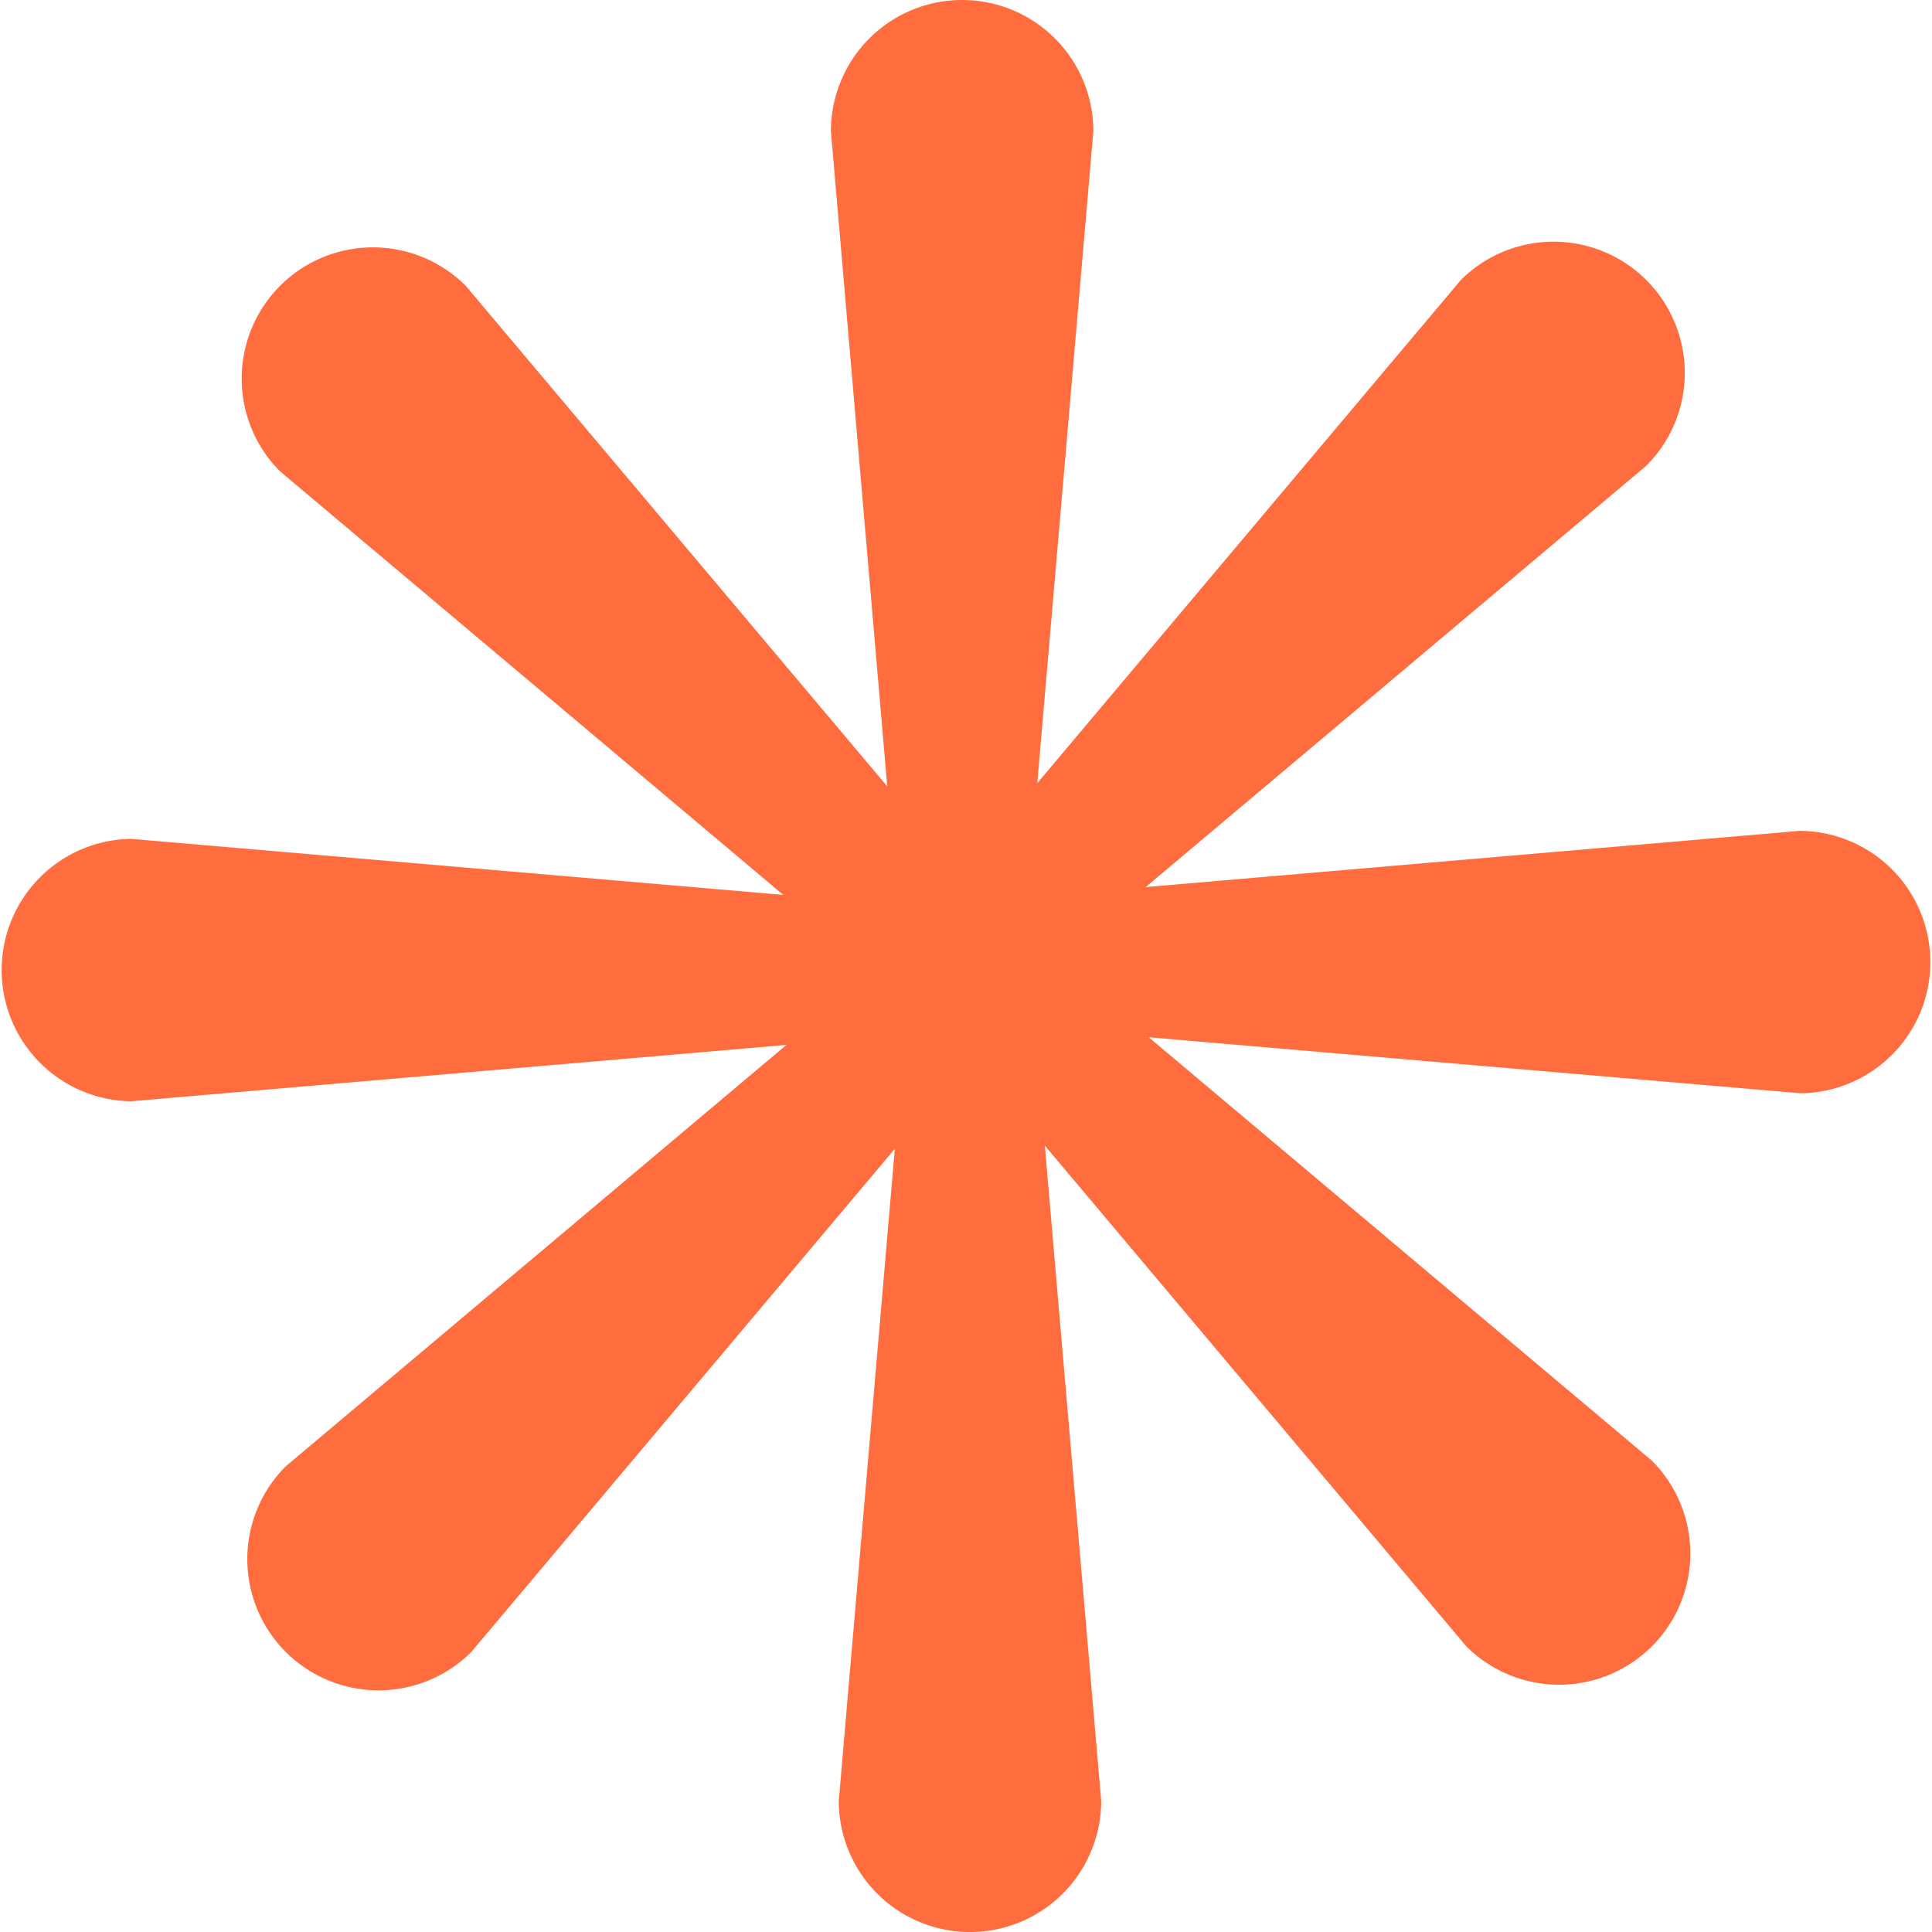 <svg xmlns="http://www.w3.org/2000/svg" width="93" height="93" fill="none"><path fill="#FF6C3D" d="m86.69 39.99-31.54 2.712 24.1-20.285a6.32 6.32 0 0 0 0-8.934 6.32 6.32 0 0 0-8.934 0L49.931 37.7 52.63 6.316a6.316 6.316 0 0 0-12.632 0l2.712 31.538-20.29-24.096a6.32 6.32 0 0 0-8.936 0 6.319 6.319 0 0 0 0 8.934l24.22 20.384L6.316 40.38a6.316 6.316 0 0 0 0 12.631l31.54-2.712-24.102 20.285a6.319 6.319 0 0 0 0 8.934 6.32 6.32 0 0 0 8.935 0L43.074 55.3l-2.698 31.386a6.316 6.316 0 0 0 12.632 0l-2.713-31.539 20.287 24.1a6.32 6.32 0 0 0 8.935 0 6.319 6.319 0 0 0 0-8.934L55.297 49.93l31.387 2.697a6.316 6.316 0 0 0 0-12.631l.005-.005Z"/></svg>